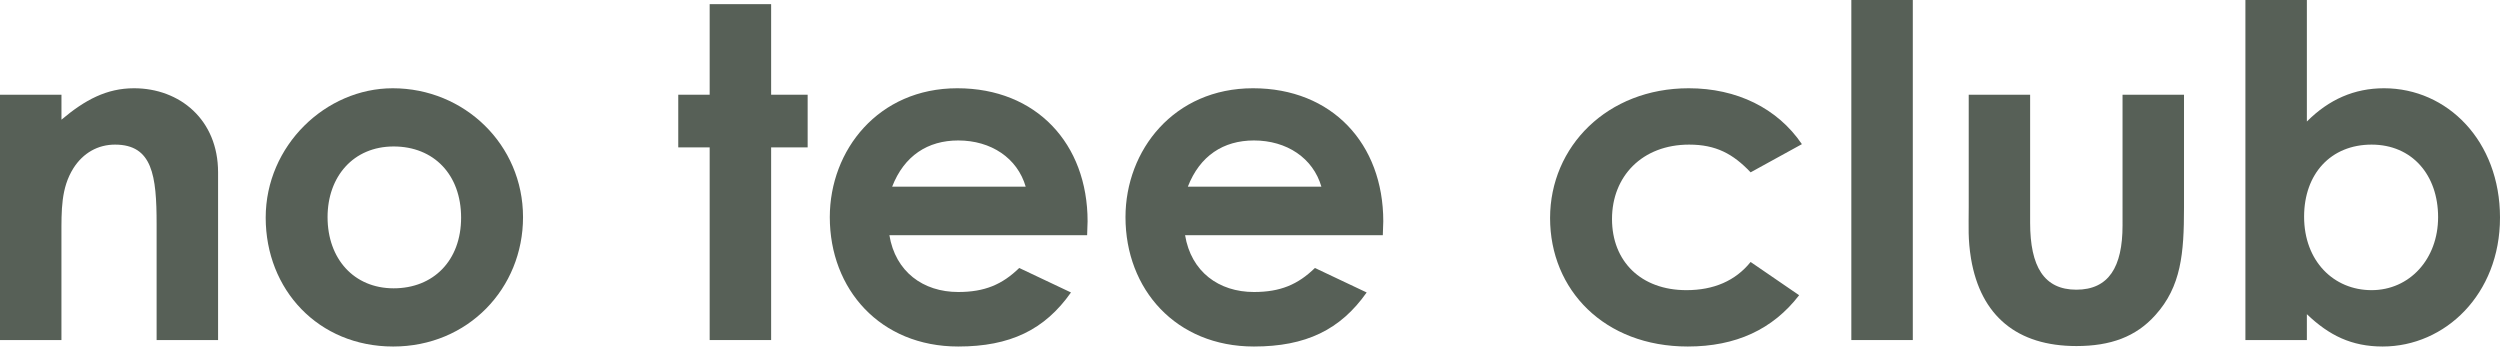 <svg viewBox="0 0 812.67 112.64" xmlns="http://www.w3.org/2000/svg" data-name="Layer 2" id="Layer_2">
  <defs>
    <style>
      .cls-1 {
        fill: #576057;
      }
    </style>
  </defs>
  <g data-name="Layer 1" id="Layer_1-2">
    <g>
      <path d="M19.98,38.9c7.66-6.46,14.72-10.21,23.58-10.21,14.87,0,27.33,10.21,27.33,27.33v54.52h-19.98v-37.7c0-15.77-1.35-25.83-13.52-25.83-5.56,0-10.36,2.7-13.52,7.66-4.06,6.46-3.9,13.67-3.9,21.93v33.94H0V30.79h19.98v8.11Z" class="cls-1"></path>
      <path d="M170.02,70.59c0,23.13-17.87,42.05-42.2,42.05s-41.45-18.47-41.45-41.9,19.52-42.05,41.3-42.05c23.28,0,42.35,18.32,42.35,41.9ZM106.48,70.59c0,13.52,8.56,23.13,21.48,23.13s21.93-9.01,21.93-22.98-8.86-23.13-21.93-23.13-21.48,9.76-21.48,22.98Z" class="cls-1"></path>
      <path d="M230.69,1.35h19.98v29.44h11.87v17.12h-11.87v62.63h-19.98v-62.63h-10.21v-17.12h10.21V1.35Z" class="cls-1"></path>
      <path d="M348.14,95.07c-8.56,12.17-19.83,17.57-36.65,17.57-25.38,0-41.75-18.62-41.75-42.05,0-21.78,15.77-41.9,41.45-41.9s42.35,18.02,42.35,43.25c0,1.8-.15,2.7-.15,4.51h-64.28c1.95,11.87,10.96,18.47,22.38,18.47,8.56,0,14.27-2.4,19.83-7.81l16.82,7.96ZM333.42,60.68c-2.7-9.31-11.26-15.02-21.93-15.02-9.91,0-17.57,4.96-21.48,15.02h43.41Z" class="cls-1"></path>
      <path d="M444.26,95.07c-8.56,12.17-19.83,17.57-36.65,17.57-25.38,0-41.75-18.62-41.75-42.05,0-21.78,15.77-41.9,41.45-41.9s42.35,18.02,42.35,43.25c0,1.8-.15,2.7-.15,4.51h-64.28c1.95,11.87,10.96,18.47,22.38,18.47,8.56,0,14.27-2.4,19.83-7.81l16.82,7.96ZM429.54,60.68c-2.7-9.31-11.26-15.02-21.93-15.02-9.91,0-17.57,4.96-21.48,15.02h43.41Z" class="cls-1"></path>
      <path d="M584.84,95.97c-8.56,11.12-20.58,16.67-36.2,16.67-27.19,0-44.76-18.47-44.76-41.75s18.62-42.2,45.06-42.2c15.62,0,28.84,6.46,36.8,18.17l-16.67,9.16c-5.71-6.01-11.26-9.01-19.98-9.01-15.32,0-25.08,10.36-25.08,24.18s9.46,23.13,24.18,23.13c8.86,0,15.92-3,20.88-9.16l15.77,10.81Z" class="cls-1"></path>
      <path d="M601.81,0h19.98v110.54h-19.98V0Z" class="cls-1"></path>
      <path d="M639.95,30.79h19.98v41.6c0,14.27,4.51,21.78,15.02,21.78s15.02-7.36,15.02-20.88V30.79h19.98v36.8c0,14.72-.9,25.53-9.31,34.84-6.31,7.06-14.57,10.06-25.68,10.06-19.22,0-31.09-9.76-34.24-28.39-1.05-6.46-.75-10.21-.75-16.82V30.79Z" class="cls-1"></path>
      <path d="M749.89,110.54h-19.98V0h19.98v39.5c7.21-7.21,15.47-10.81,25.08-10.81,20.58,0,37.7,17.12,37.7,42.05s-17.87,41.9-38.15,41.9c-10.06,0-17.42-3.6-24.63-10.51v8.41ZM748.99,70.44c0,14.42,9.61,23.88,21.93,23.88s21.63-10.06,21.63-23.73-8.41-23.58-21.63-23.58-21.93,9.46-21.93,23.43Z" class="cls-1"></path>
    </g>
  </g>
</svg>